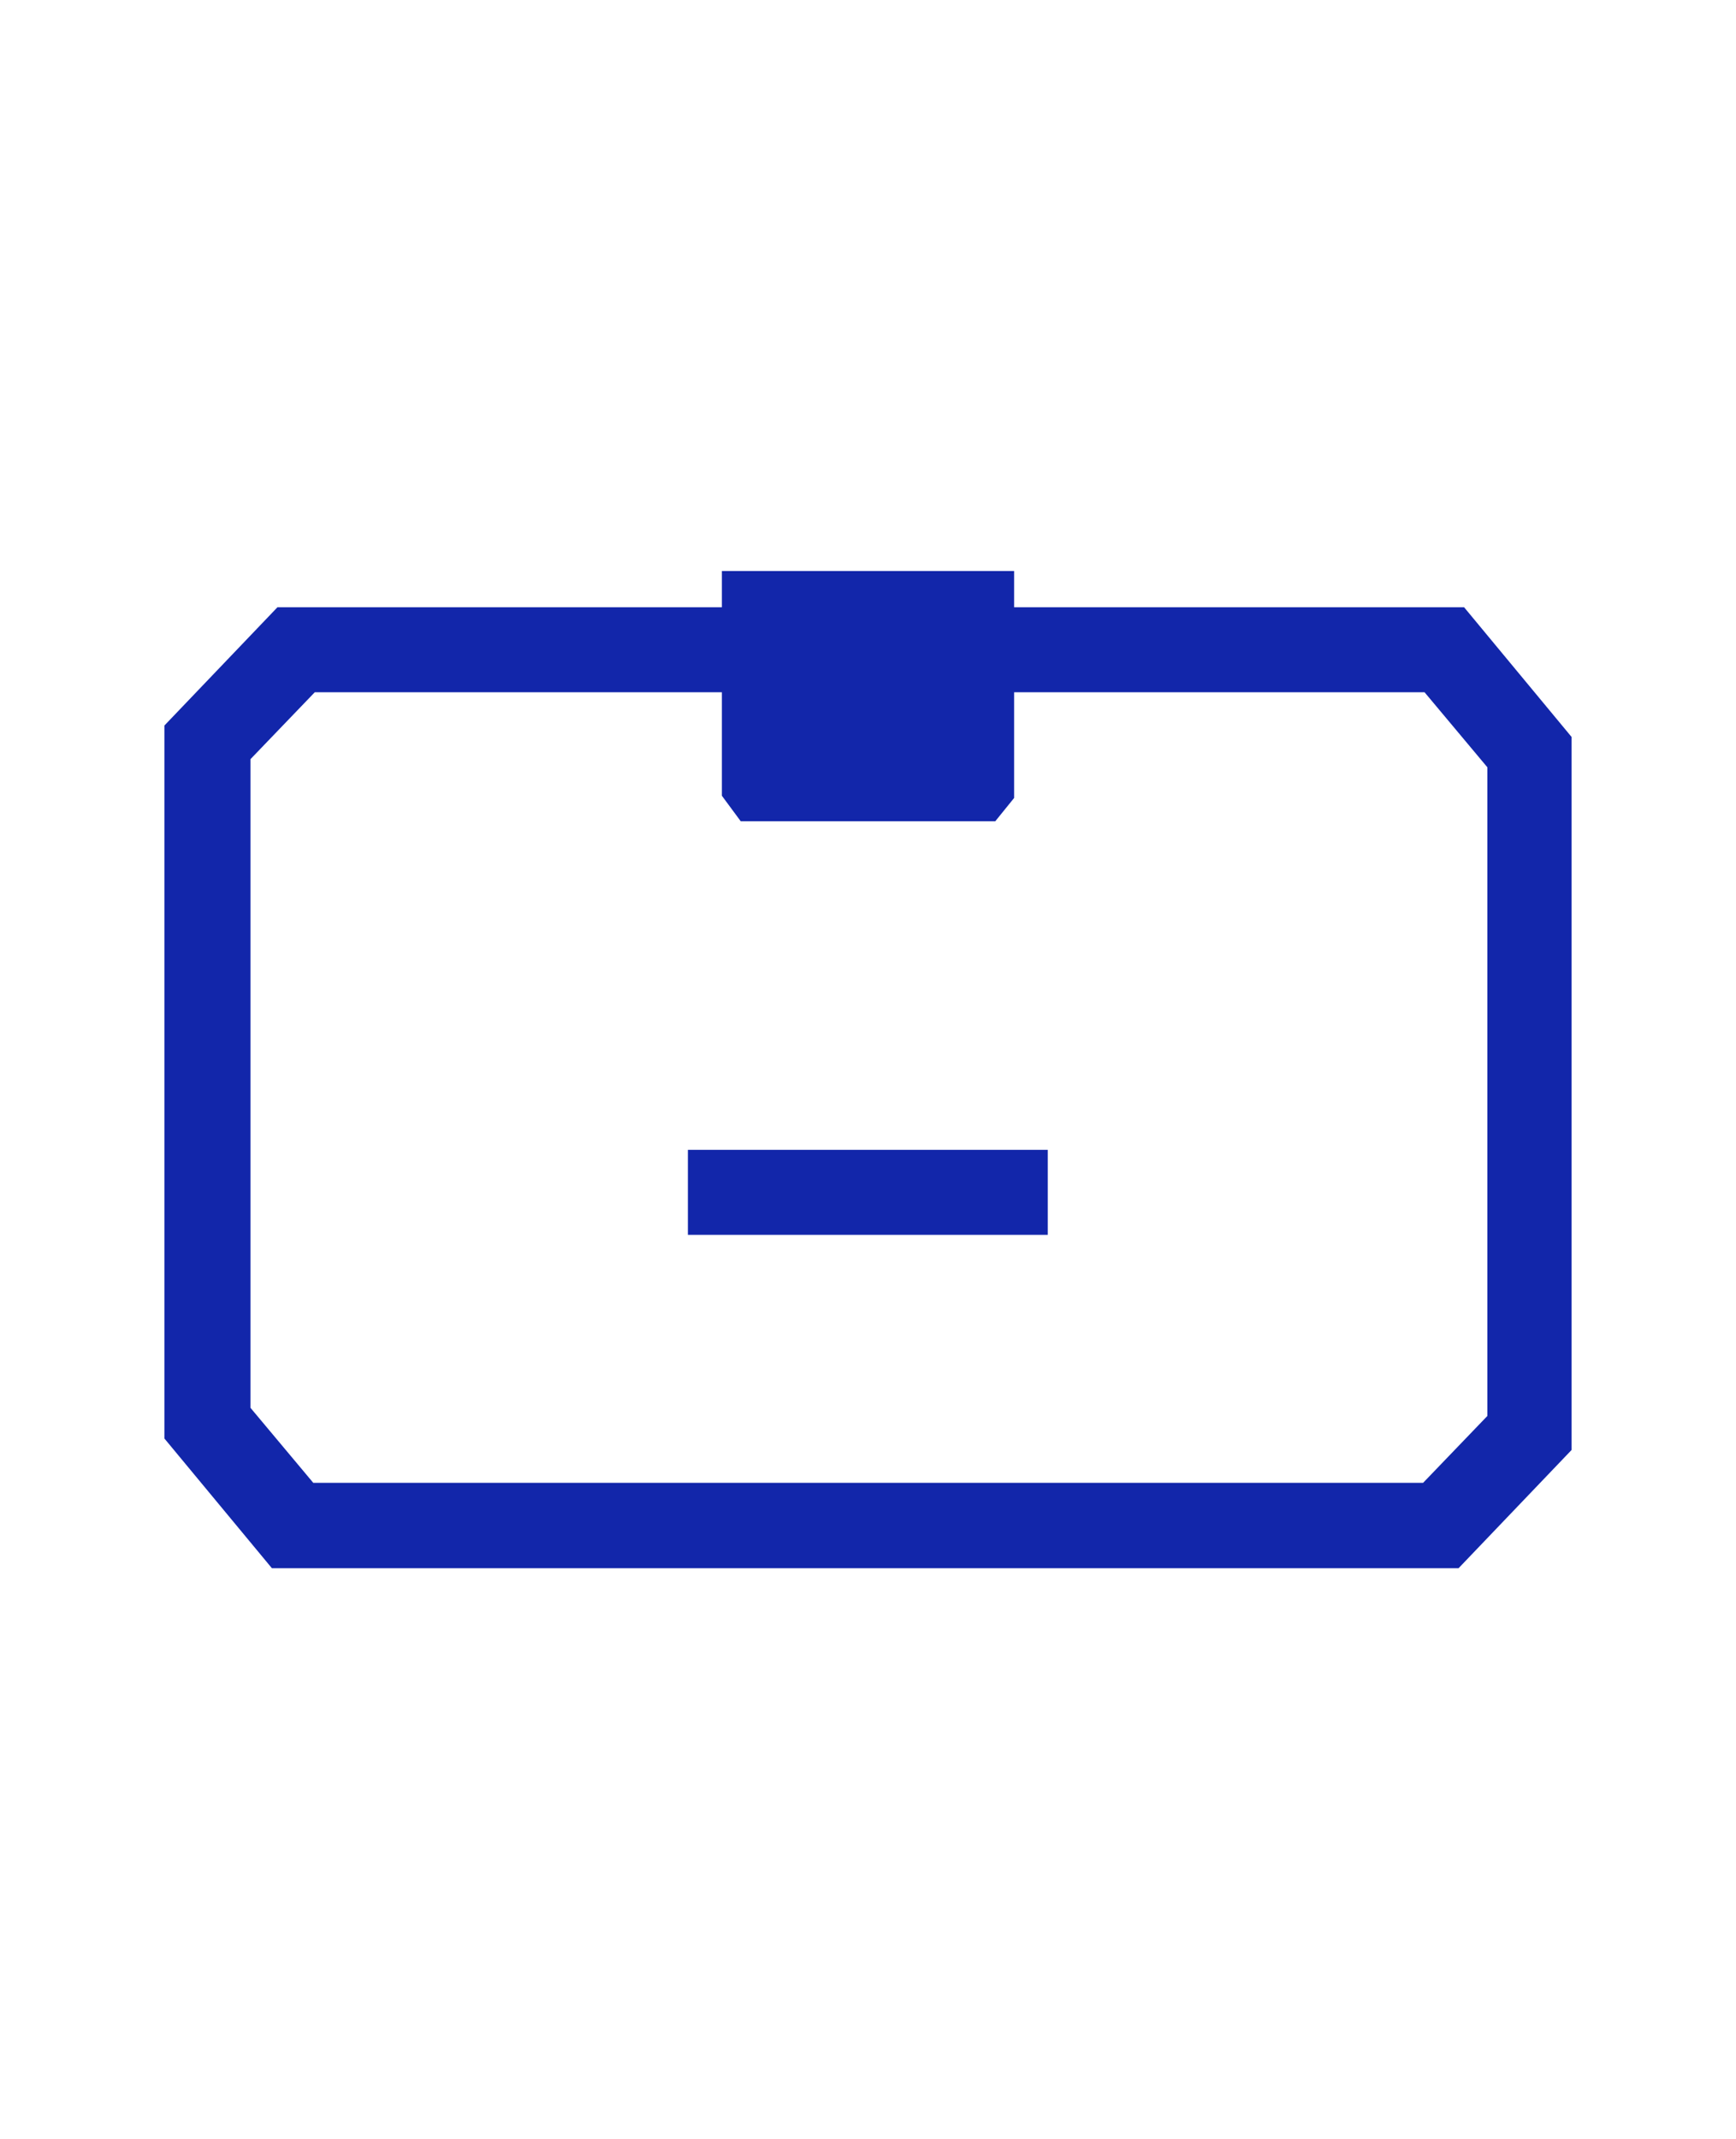 <svg viewBox="0 0 469.9 578.7" version="1.1" xmlns="http://www.w3.org/2000/svg">
  
  <defs>
    <style>
      .st0 {
        fill: #1226aa;
      }

      .st1 {
        fill: none;
        stroke: #000;
        stroke-miterlimit: 10;
        stroke-width: 10px;
      }

      .st2 {
        display: none;
      }
    </style>
  </defs>
  <g id="Calque_2">
    <g>
      <path d="M385.6,187.3l17,20.3v175.5l-17.4,18.1H84.8l-17-20.3v-175.5l17.4-18.1h300.4M396.3,164.3H75.1l-30.6,32v192.9l29.1,35.1h321.2l30.6-32v-192.9l-29.1-35.1h0Z" class="st0"></path>
      <rect height="23" width="97.4" y="311.1" x="186.2" class="st0"></rect>
      <polygon points="195.4 154.5 274.5 154.5 274.5 215.9 269.4 222.2 200.5 222.2 195.4 215.3 195.4 154.5" class="st0"></polygon>
    </g>
  </g>
  <g class="st2" id="Calque_3">
    <rect height="452.4" width="452.4" y="63.3" x="9.3" class="st1"></rect>
    <rect height="387.4" width="387.4" y="95.7" x="41.3" class="st1"></rect>
  </g>
</svg>